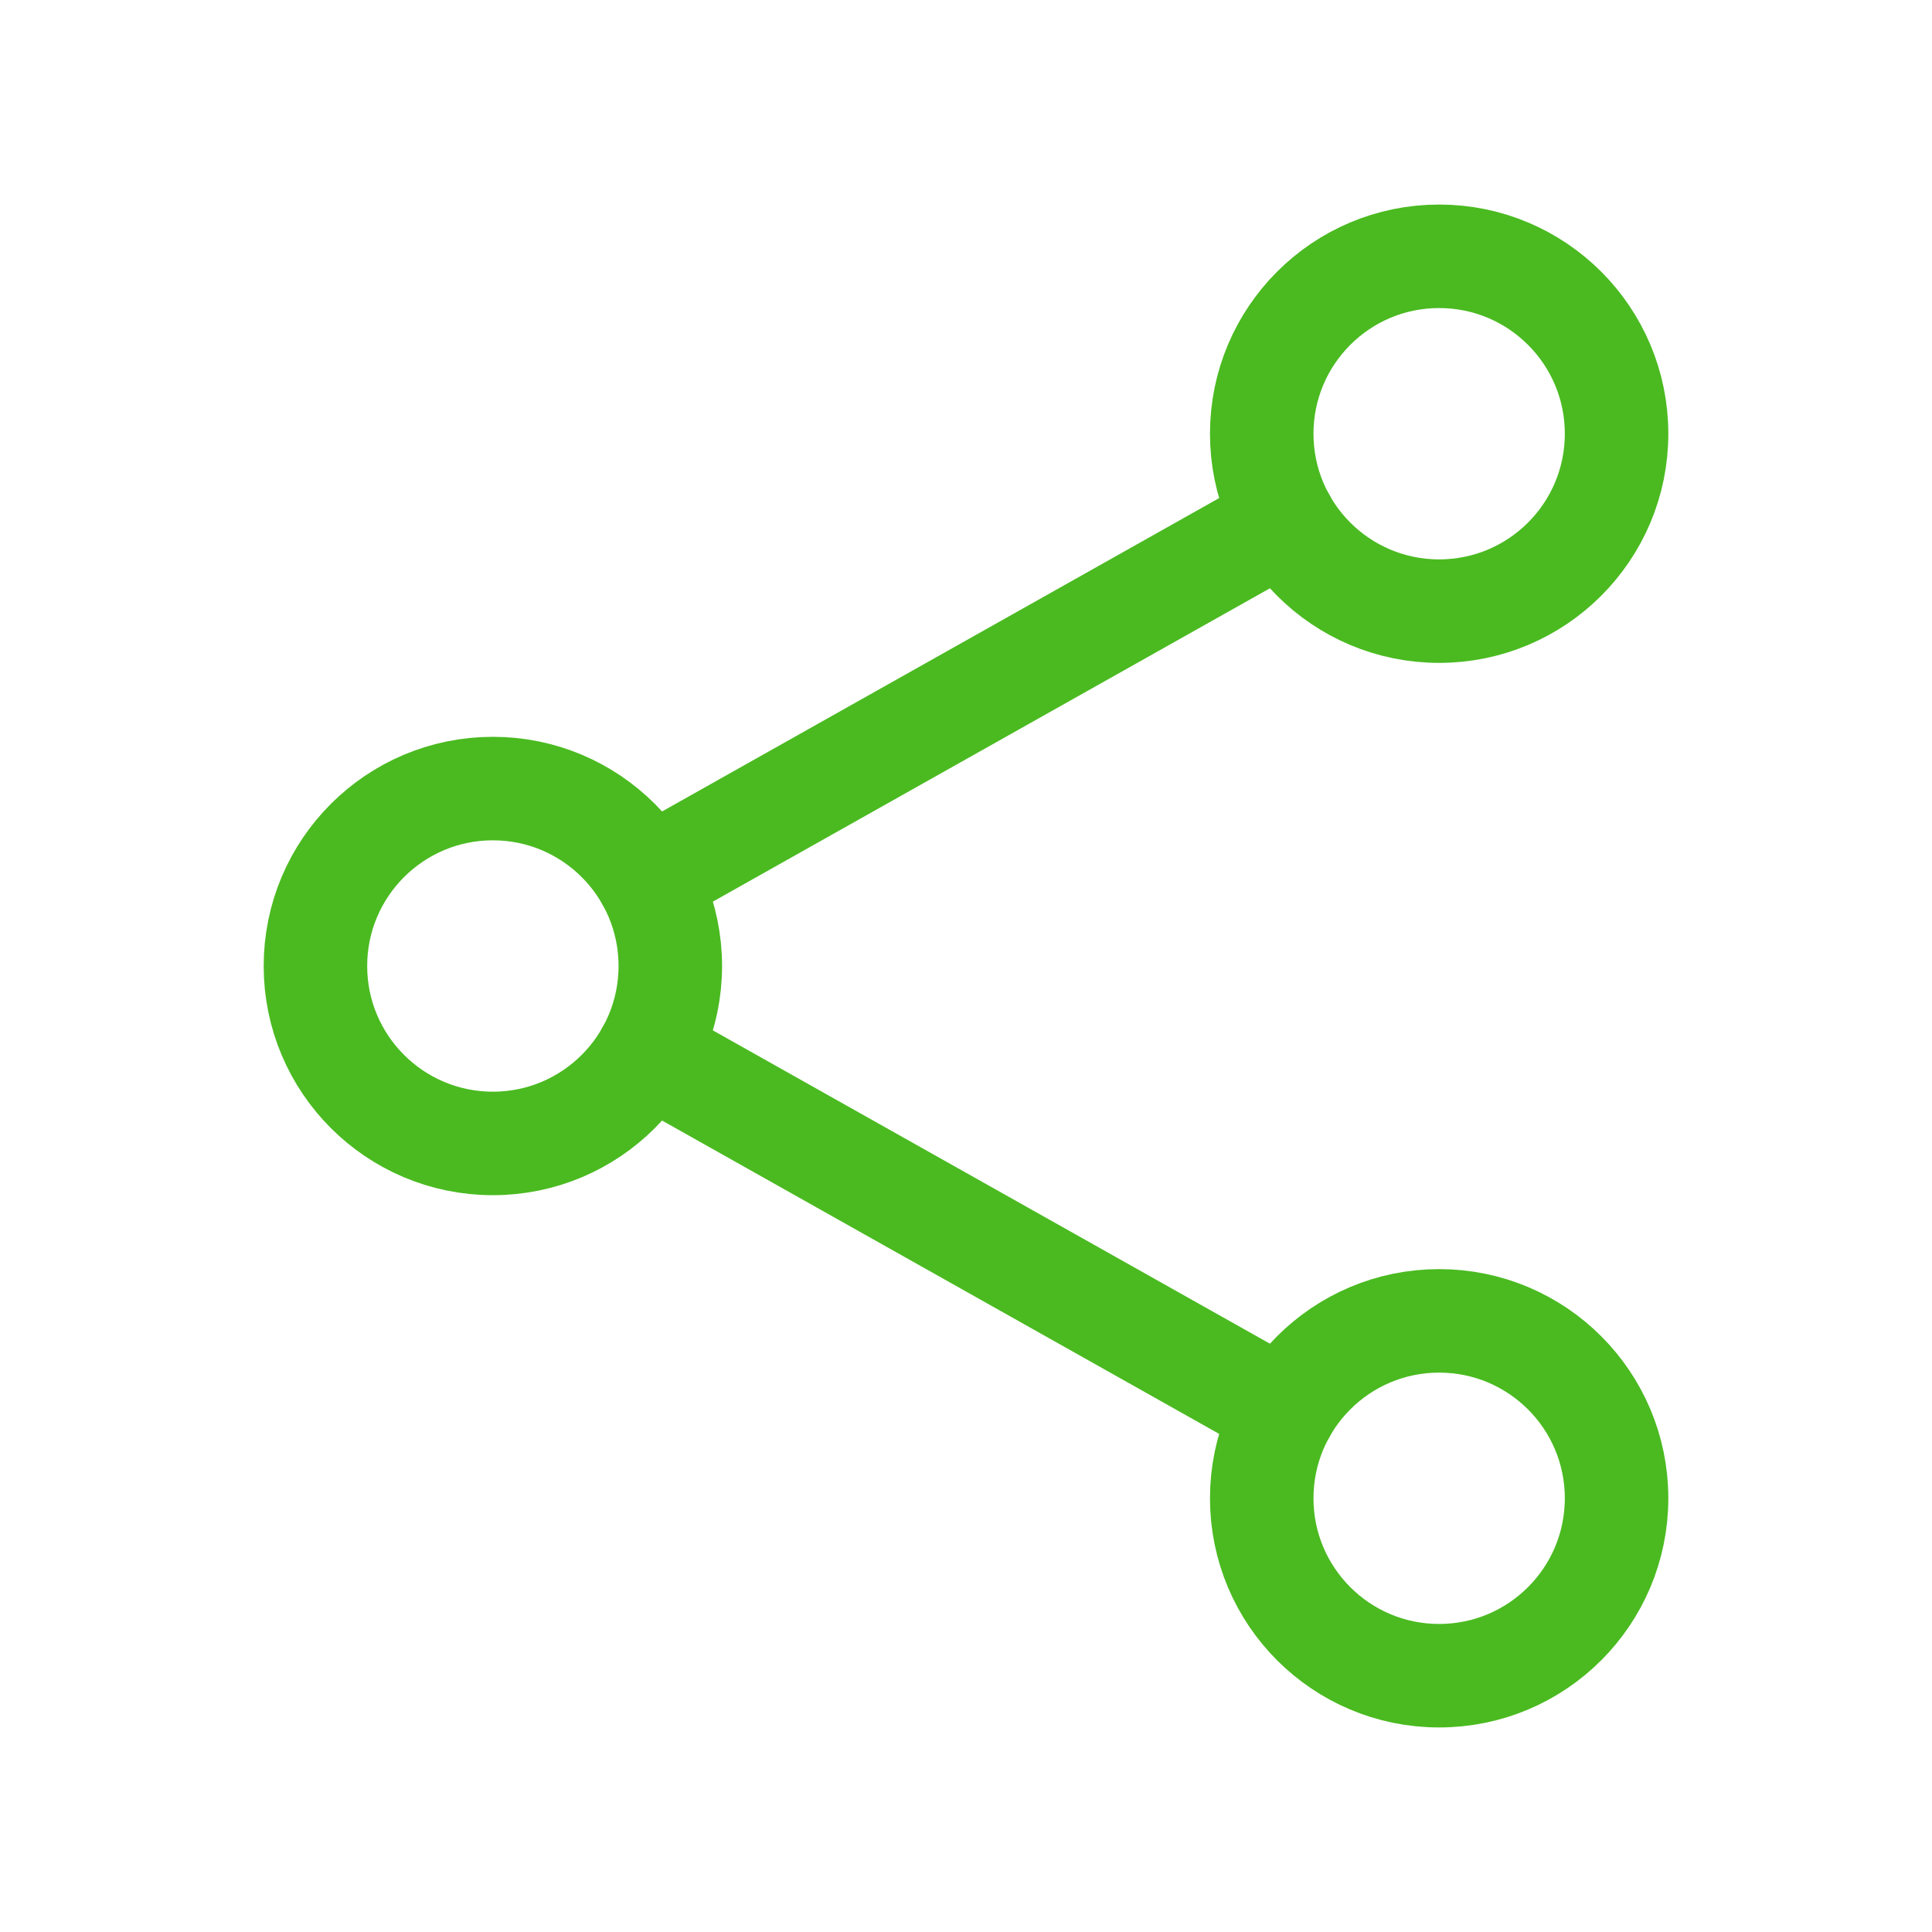 <svg xmlns="http://www.w3.org/2000/svg" width="56" height="56" viewBox="0 0 56 56" fill="none"><path d="M14.286 33.143C17.126 33.143 19.429 30.84 19.429 28C19.429 25.16 17.126 22.857 14.286 22.857C11.446 22.857 9.143 25.16 9.143 28C9.143 30.84 11.446 33.143 14.286 33.143Z" stroke="#4ABA20" stroke-width="3" stroke-linecap="round" stroke-linejoin="round"/><path d="M41.714 17.714C44.555 17.714 46.857 15.412 46.857 12.571C46.857 9.731 44.555 7.429 41.714 7.429C38.874 7.429 36.572 9.731 36.572 12.571C36.572 15.412 38.874 17.714 41.714 17.714Z" stroke="#4ABA20" stroke-width="3" stroke-linecap="round" stroke-linejoin="round"/><path d="M41.714 48.571C44.555 48.571 46.857 46.269 46.857 43.428C46.857 40.588 44.555 38.286 41.714 38.286C38.874 38.286 36.572 40.588 36.572 43.428C36.572 46.269 38.874 48.571 41.714 48.571Z" stroke="#4ABA20" stroke-width="3" stroke-linecap="round" stroke-linejoin="round"/><path d="M18.768 30.521L37.233 40.907M37.233 15.092L18.768 25.479" stroke="#4ABA20" stroke-width="3" stroke-linecap="round" stroke-linejoin="round"/></svg>